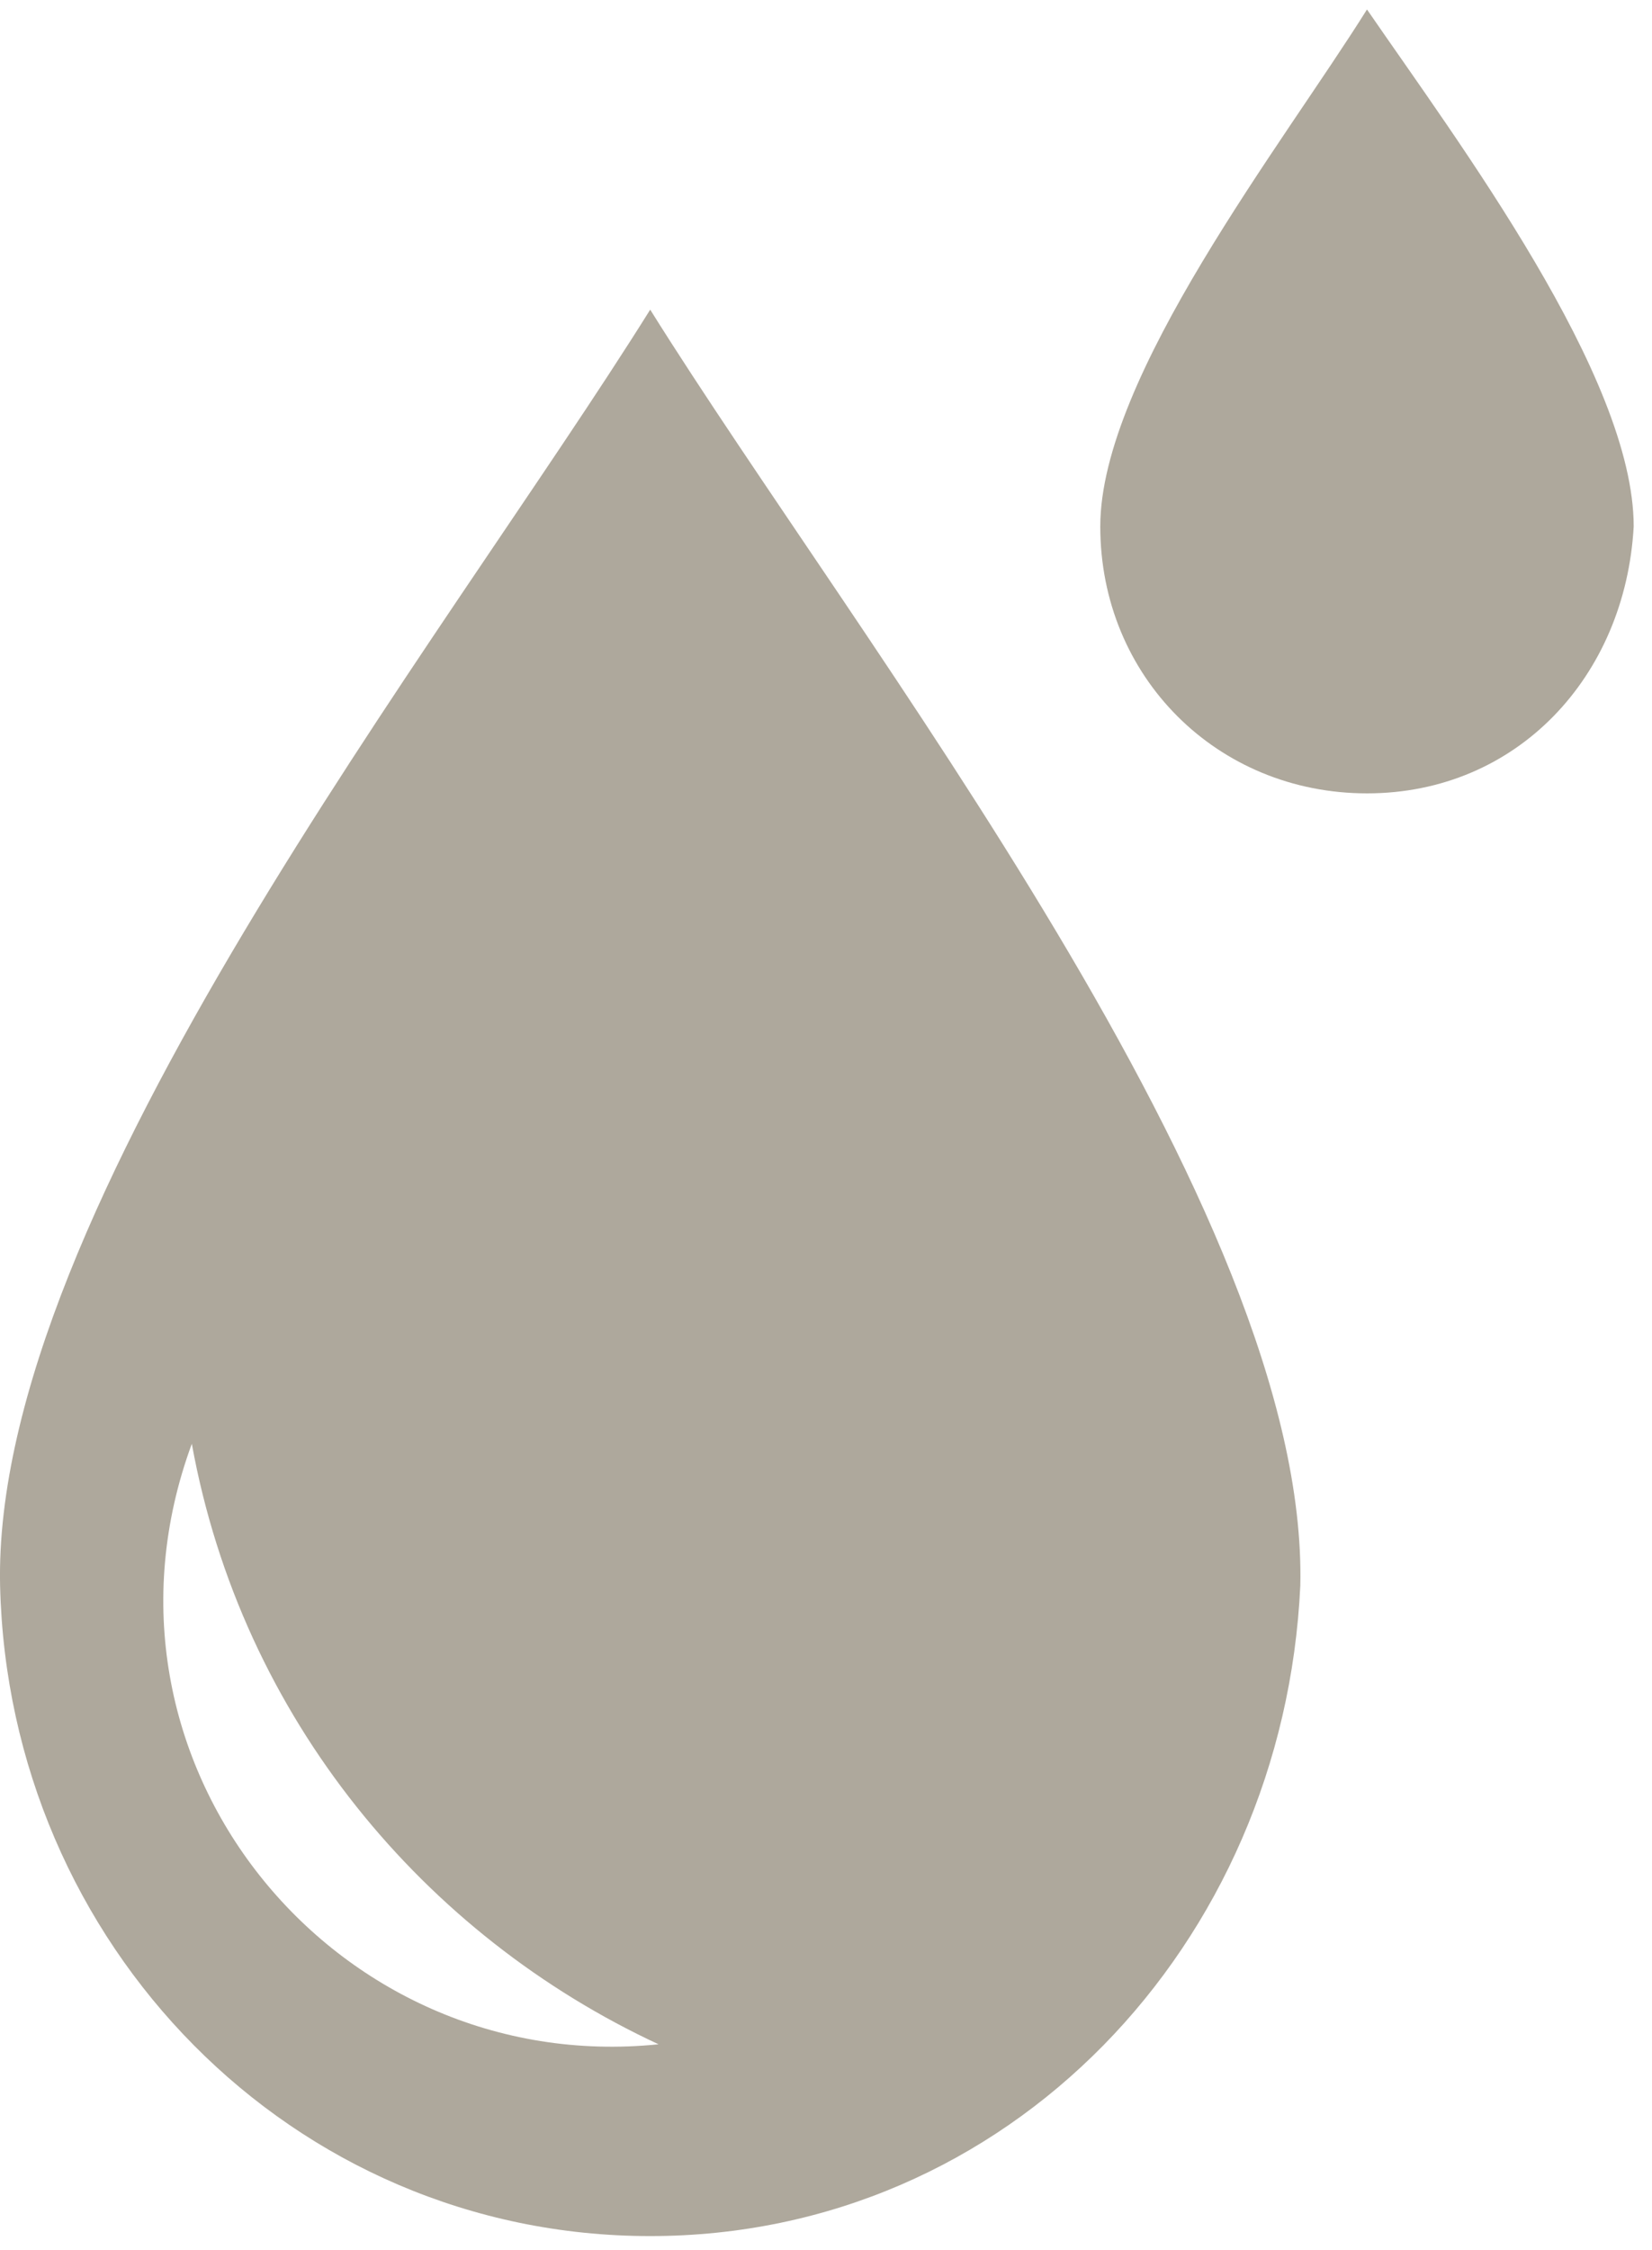 <svg xmlns="http://www.w3.org/2000/svg" width="36" height="49" viewBox="0 0 36 49" fill="none"> <path d="M14.169 6.744C9.629 14.009 -0.179 26.36 0.002 34.533C0.184 42.343 6.359 48.7 14.169 48.7C21.979 48.7 27.973 42.343 28.336 34.533C28.518 26.36 18.71 14.009 14.169 6.744ZM14.351 44.523C7.268 45.249 1.637 38.347 4.18 31.445C5.27 37.439 9.265 42.161 14.351 44.523Z" fill="#AEA89C"></path> <path d="M29.789 0.206C27.973 3.112 23.977 8.197 23.977 11.466C23.977 14.736 26.52 17.279 29.789 17.279C33.059 17.279 35.42 14.736 35.601 11.466C35.601 8.197 31.787 3.112 29.789 0.206Z" fill="#AEA89C"></path></svg>